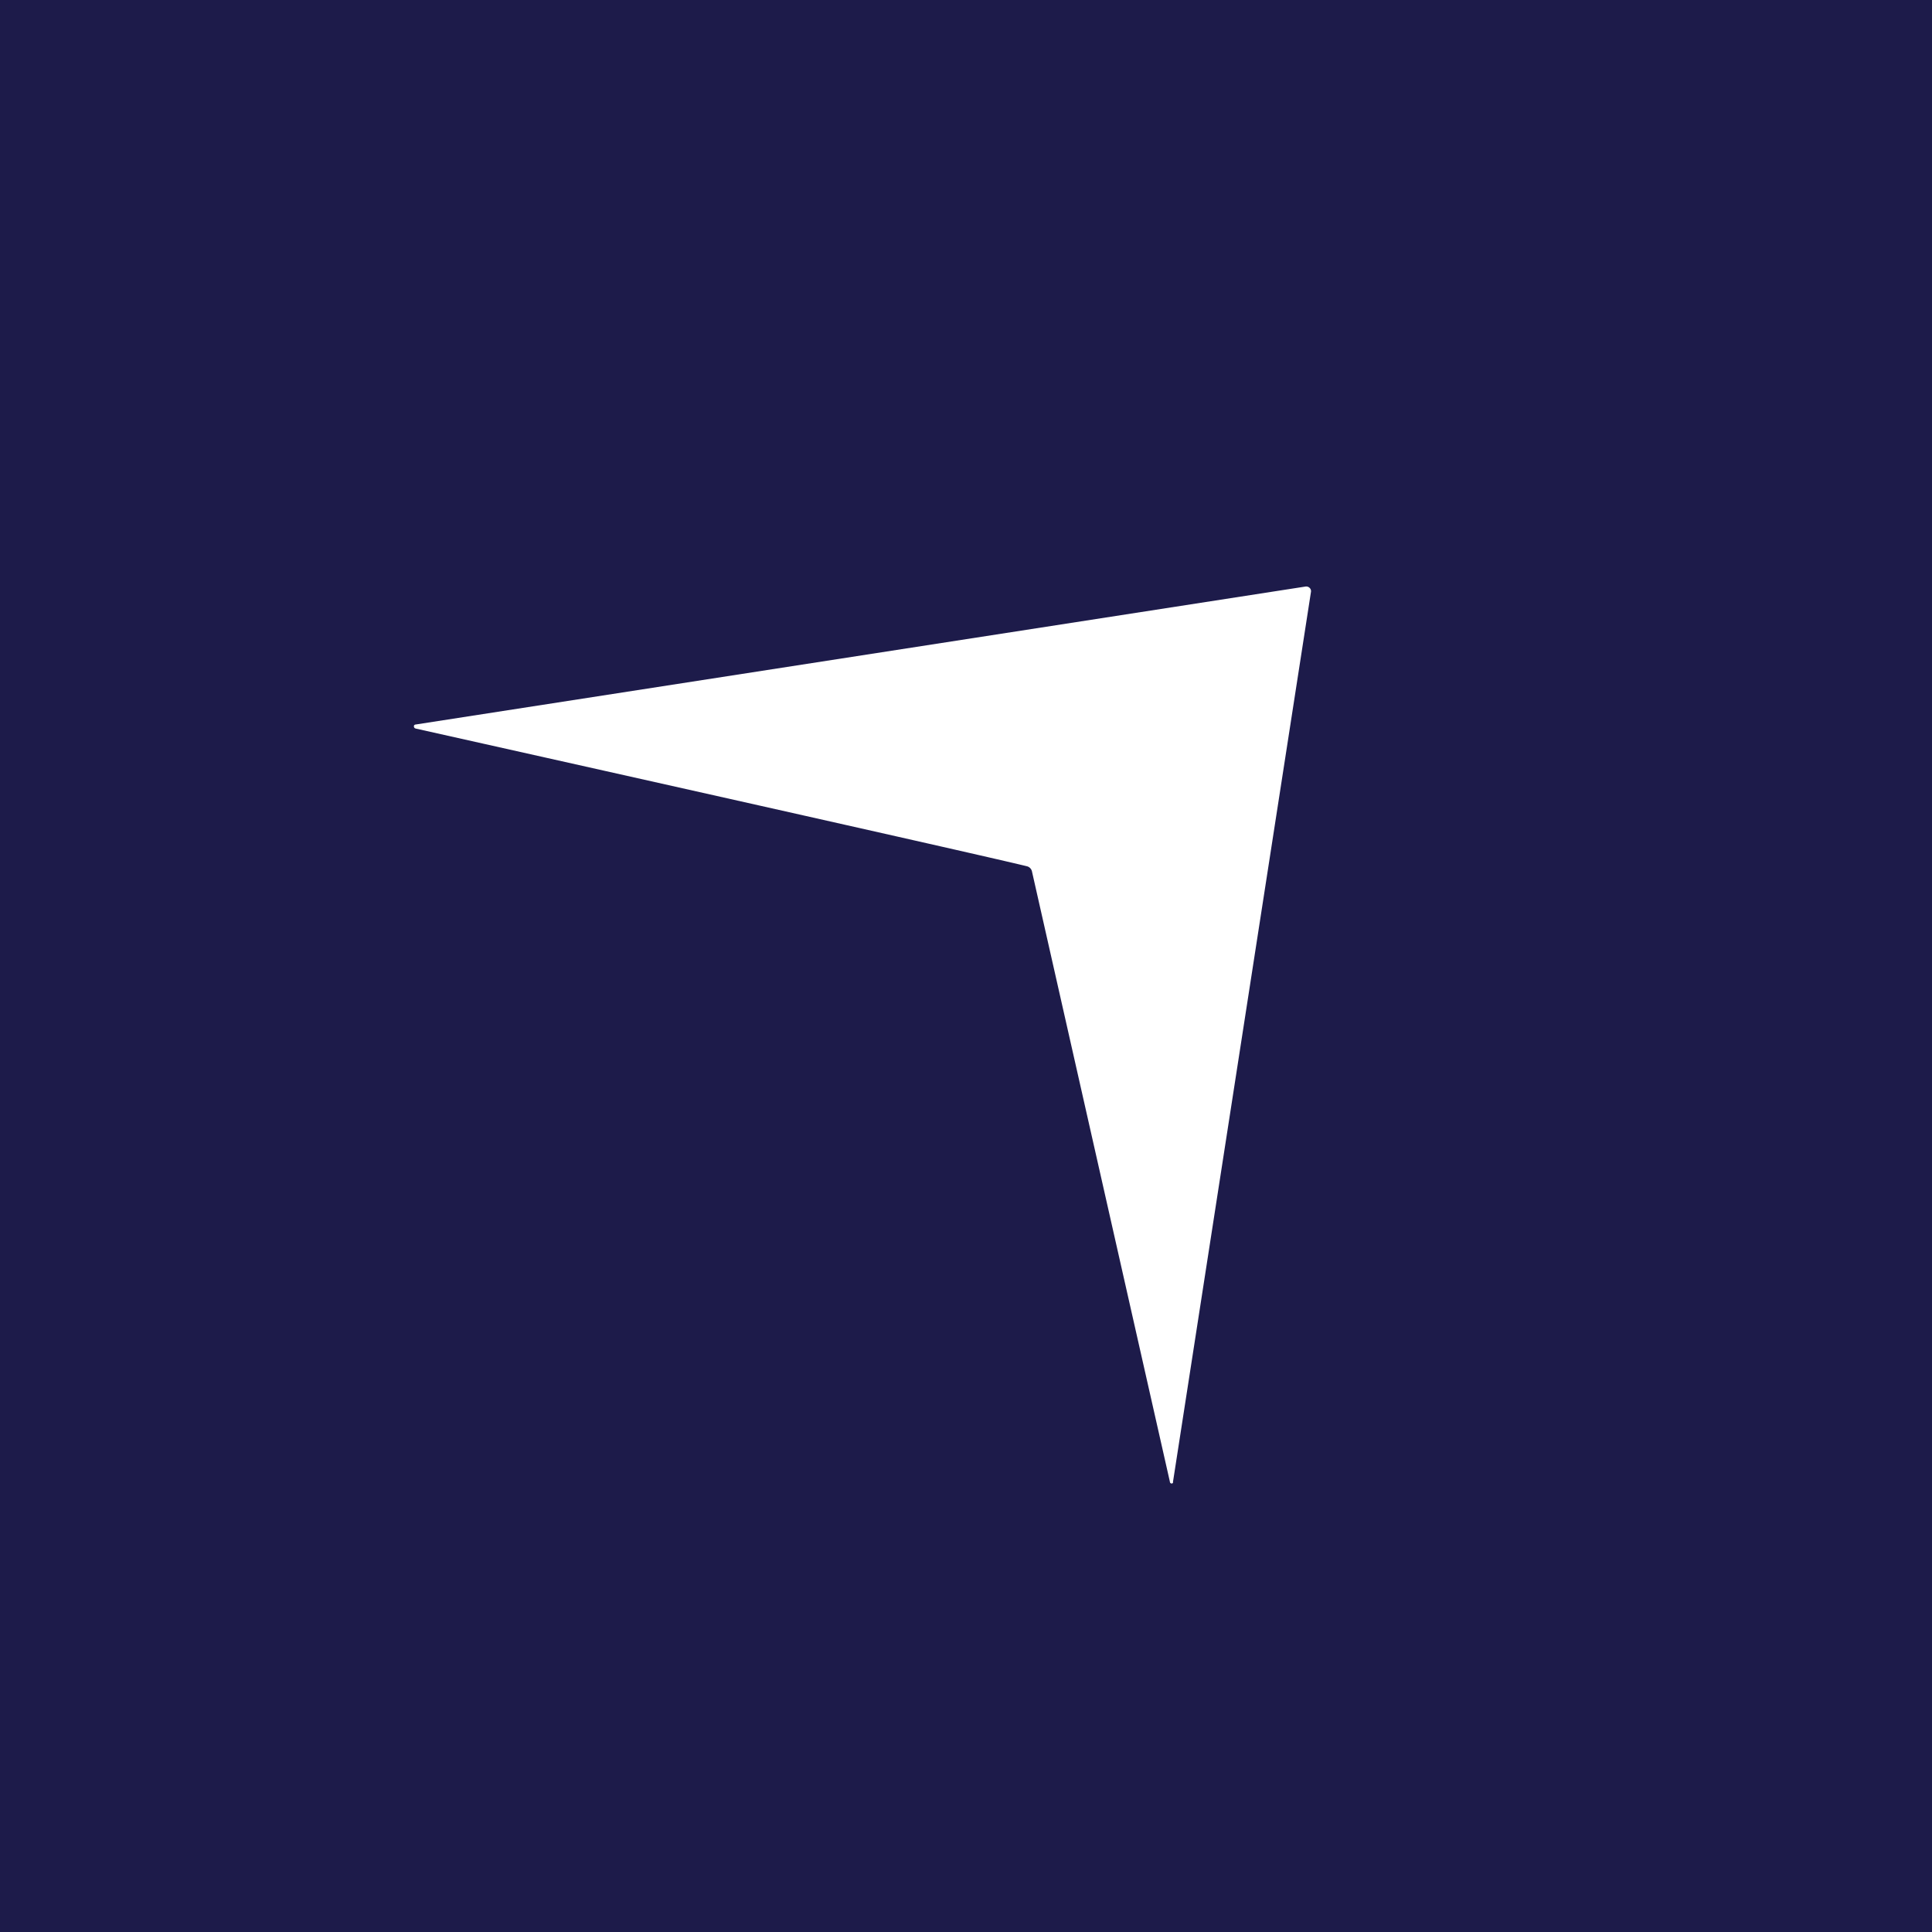 <!-- by TradingView --><svg width="56" height="56" viewBox="0 0 56 56" xmlns="http://www.w3.org/2000/svg"><path fill="#1D1B4A" d="M0 0h56v56H0z"/><path d="M34 42.95v.03a.05.05 0 0 1-.08 0 .05.05 0 0 1-.01-.03l-4-17.7a.2.2 0 0 0-.14-.14c-1.11-.27-7.02-1.6-17.71-3.99-.05-.01-.07-.04-.06-.09a.06.06 0 0 1 .05-.03l25.8-4a.14.14 0 0 1 .11.04.13.13 0 0 1 .04.11l-4 25.8Z" fill="#fff"/></svg>